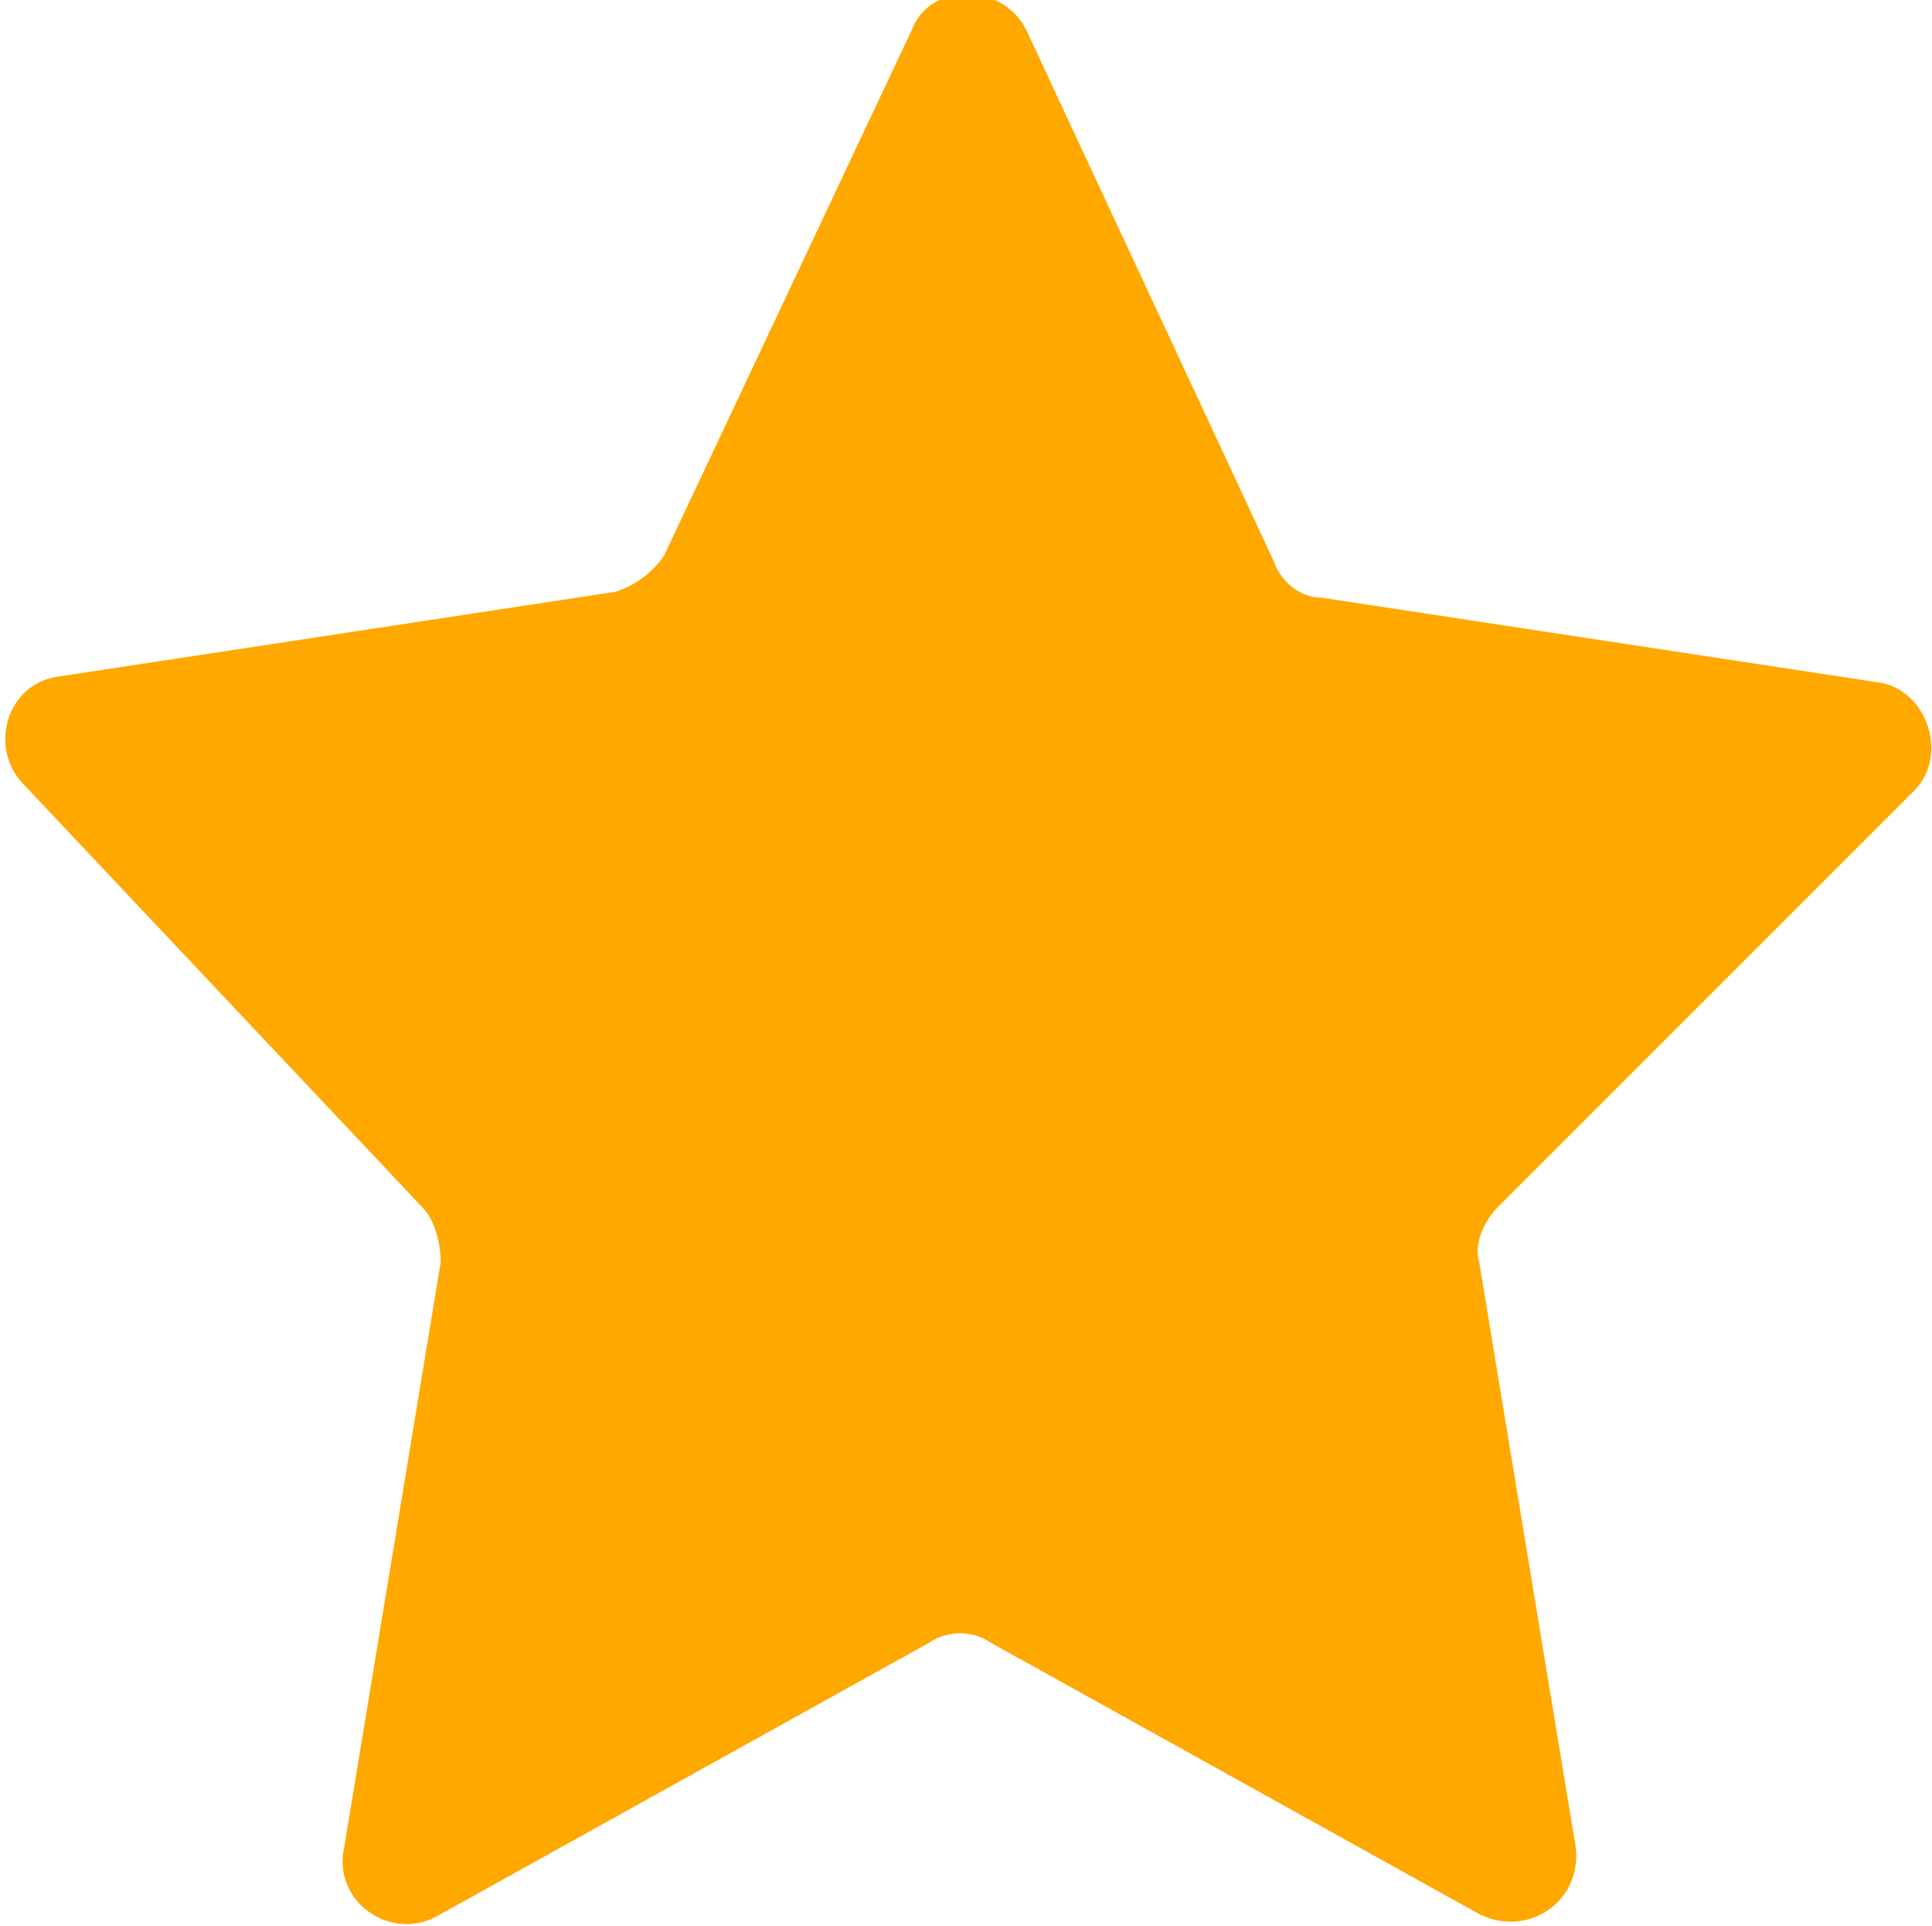 <?xml version="1.0" encoding="utf-8"?>
<!-- Generator: Adobe Illustrator 28.4.1, SVG Export Plug-In . SVG Version: 6.00 Build 0)  -->
<svg version="1.1" id="Layer_1" xmlns="http://www.w3.org/2000/svg" xmlns:xlink="http://www.w3.org/1999/xlink" x="0px" y="0px"
	 viewBox="0 0 32 31.9" style="enable-background:new 0 0 32 31.9;" xml:space="preserve">
<style type="text/css">
	.st0{fill:#ffa800;}
</style>
<g>
	<path class="st0" d="M31.7,13.1c0.6-0.6,0.2-1.7-0.6-1.8l-9.2-1.4c-0.4,0-0.7-0.3-0.8-0.6L17,0.5c-0.4-0.8-1.6-0.8-1.9,0l-4.1,8.7
		c-0.2,0.3-0.5,0.5-0.8,0.6l-9.2,1.4c-0.9,0.1-1.2,1.2-0.6,1.8L7,20c0.2,0.2,0.3,0.6,0.3,0.9l-1.6,9.7c-0.2,0.9,0.8,1.6,1.6,1.1
		l8.1-4.5c0.3-0.2,0.7-0.2,1,0l8.1,4.5c0.8,0.4,1.7-0.2,1.6-1.1l-1.6-9.7c-0.1-0.3,0.1-0.7,0.3-0.9L31.7,13.1z"/>
</g>
</svg>
